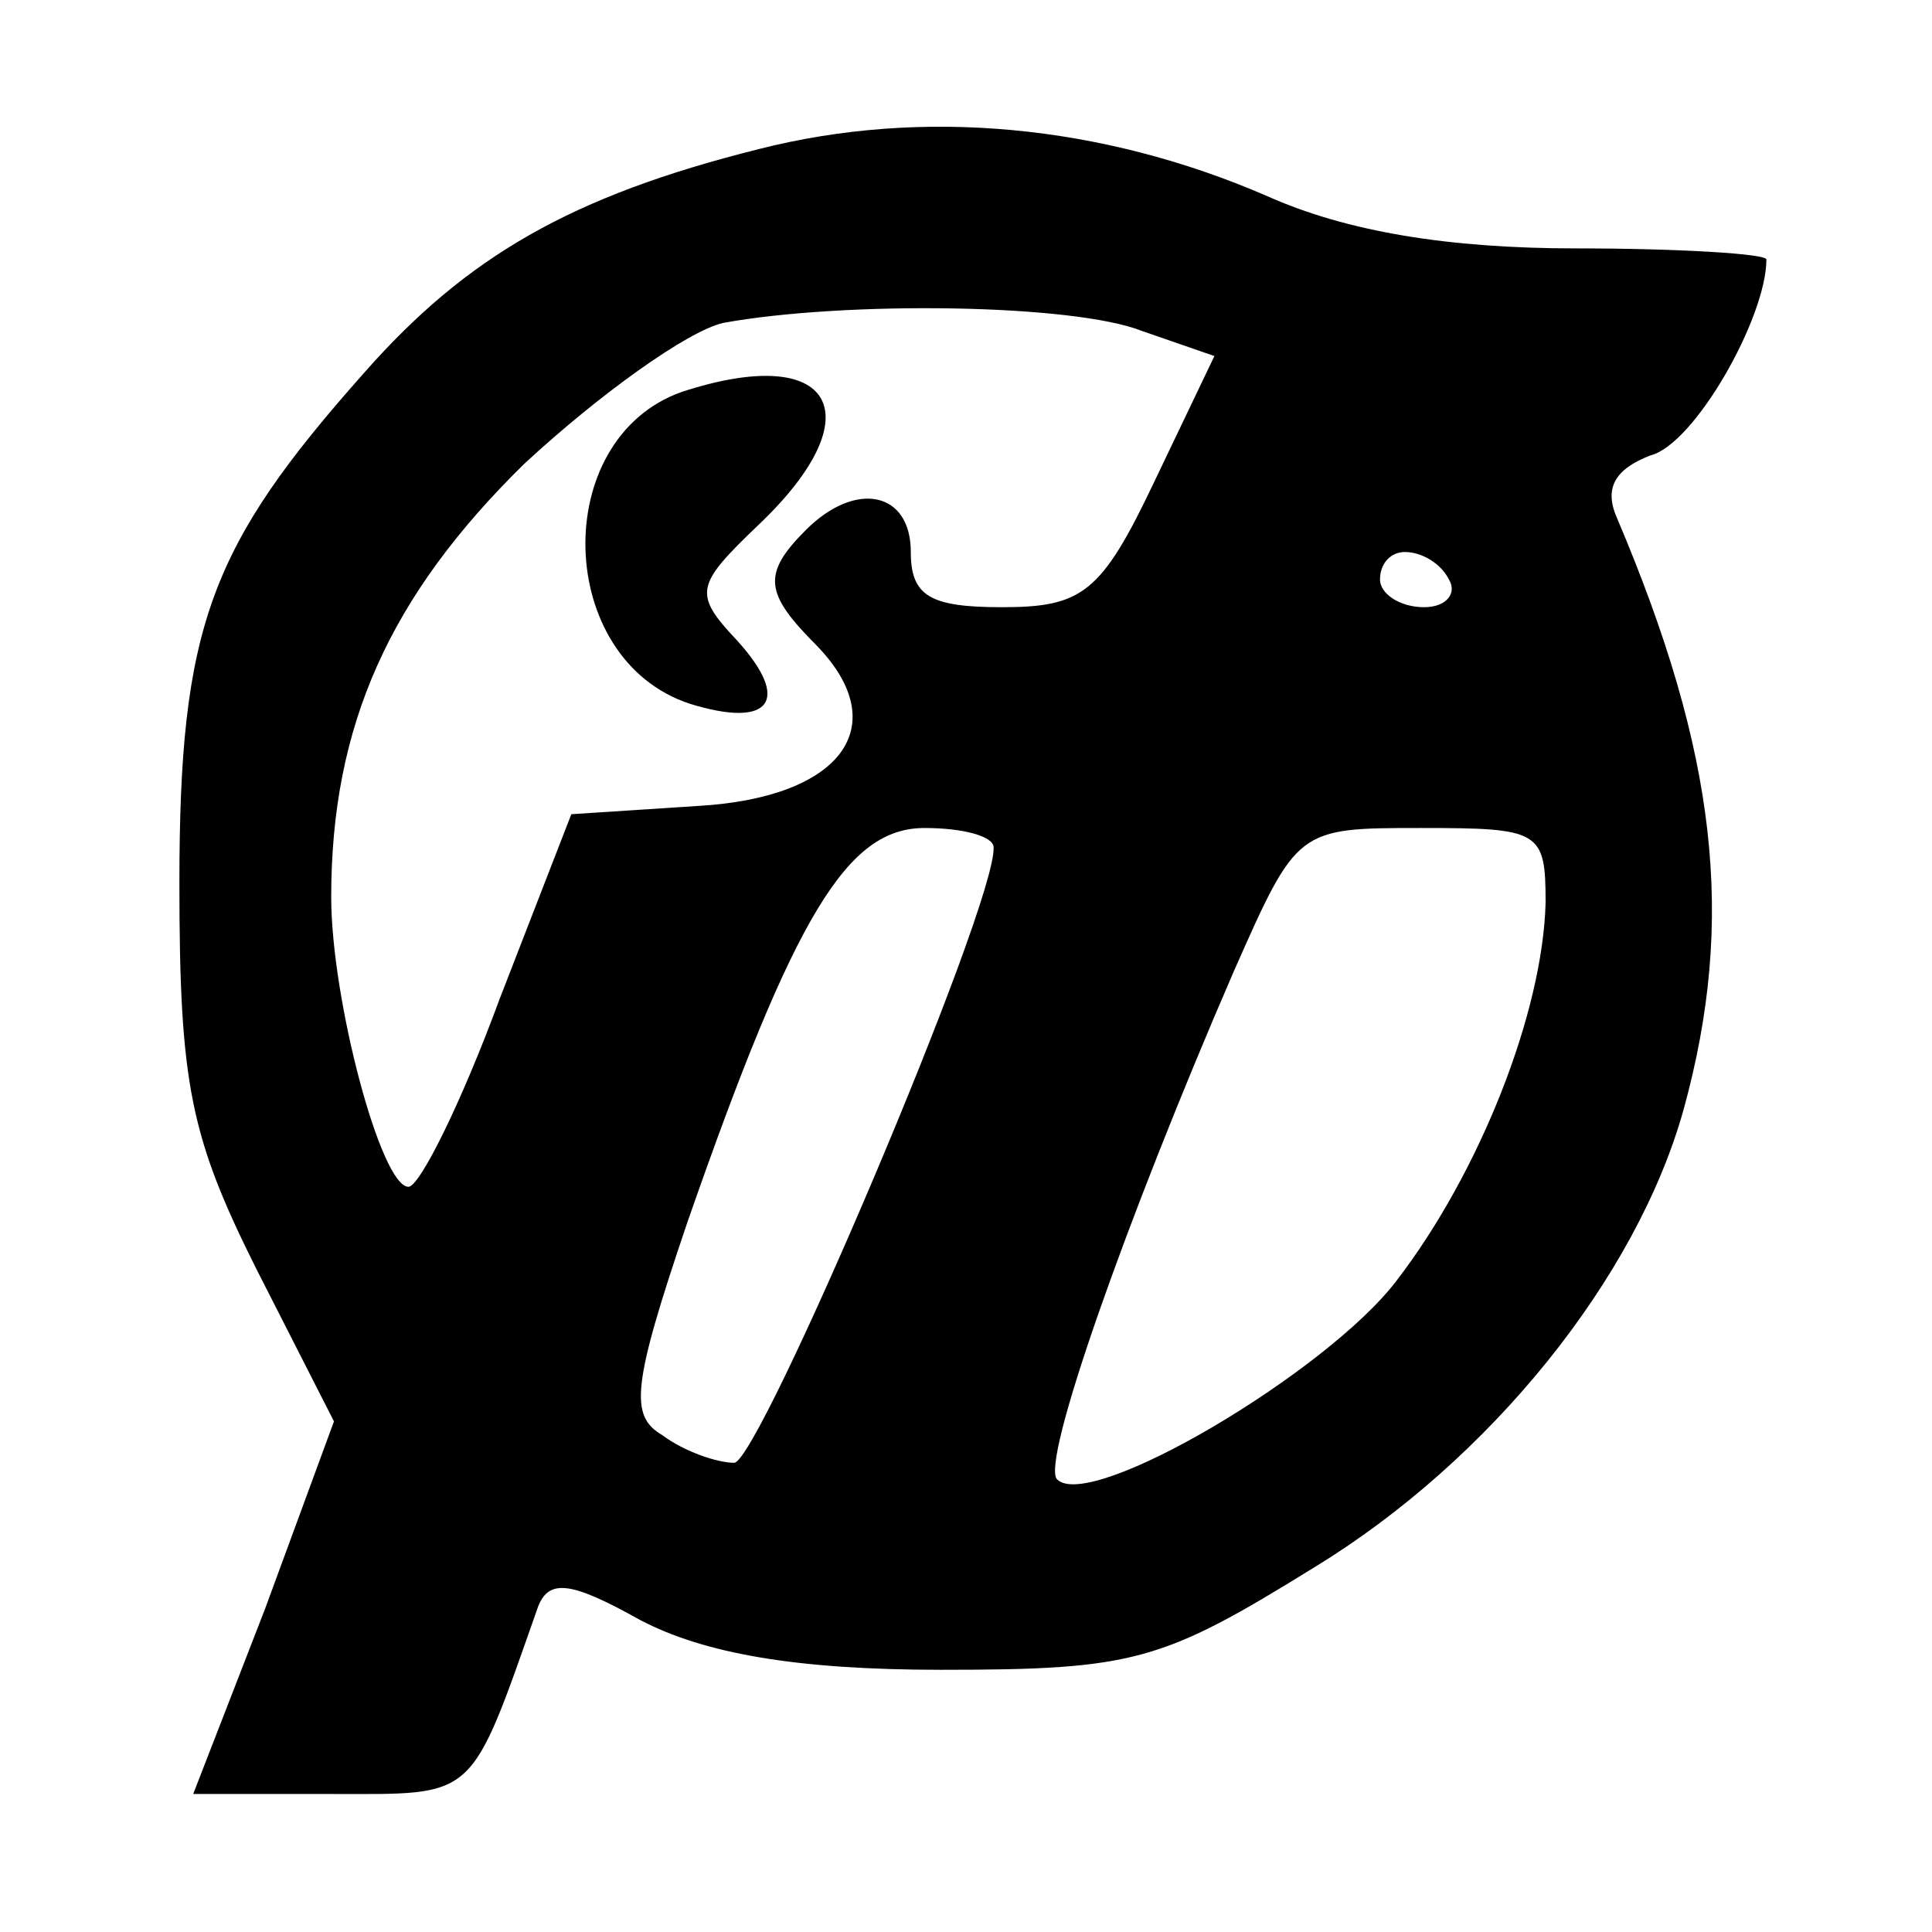 <?xml version="1.0" standalone="no"?>
<!DOCTYPE svg PUBLIC "-//W3C//DTD SVG 20010904//EN"
 "http://www.w3.org/TR/2001/REC-SVG-20010904/DTD/svg10.dtd">
<svg version="1.0" xmlns="http://www.w3.org/2000/svg"
 width="70pt" height="70pt" viewBox="0 0 70 70"
 preserveAspectRatio="xMidYMid meet">
<g transform="translate(0,70) scale(0.1,-0.1)"
fill="#000000" stroke="none">
<path d="M275 646 c-68 -17 -106 -39 -143 -81 -56 -63 -67 -92 -67 -185 0 -73
4 -92 28 -140 l28 -55 -25 -68 -26 -67 50 0 c53 0 50 -3 75 68 4 10 12 9 37
-5 23 -12 56 -18 109 -18 70 0 80 3 135 37 64 39 117 105 134 166 19 69 12
129 -24 214 -5 11 -1 18 12 23 16 4 42 50 42 71 0 2 -31 4 -69 4 -46 0 -83 6
-112 19 -60 26 -125 32 -184 17z m139 -66 l26 -9 -22 -46 c-19 -40 -26 -45
-55 -45 -26 0 -33 4 -33 20 0 22 -20 26 -38 8 -16 -16 -15 -23 4 -42 28 -29 9
-55 -43 -58 l-46 -3 -26 -67 c-14 -38 -29 -68 -33 -68 -10 0 -28 68 -28 105 0
62 21 109 70 157 27 25 59 48 72 51 44 8 127 7 152 -3z m111 -90 c3 -5 -1 -10
-9 -10 -9 0 -16 5 -16 10 0 6 4 10 9 10 6 0 13 -4 16 -10z m-165 -97 c1 -21
-85 -223 -94 -223 -6 0 -18 4 -26 10 -12 7 -11 18 9 77 39 112 58 143 86 143
14 0 25 -3 25 -7z m200 -20 c-1 -40 -24 -98 -54 -137 -25 -33 -111 -84 -123
-72 -6 6 25 94 64 184 23 52 23 52 68 52 43 0 45 -1 45 -27z"/>
<path d="M247 558 c-48 -17 -46 -97 3 -113 29 -9 37 1 17 23 -16 17 -15 20 8
42 42 40 27 66 -28 48z"/>
</g>
</svg>
